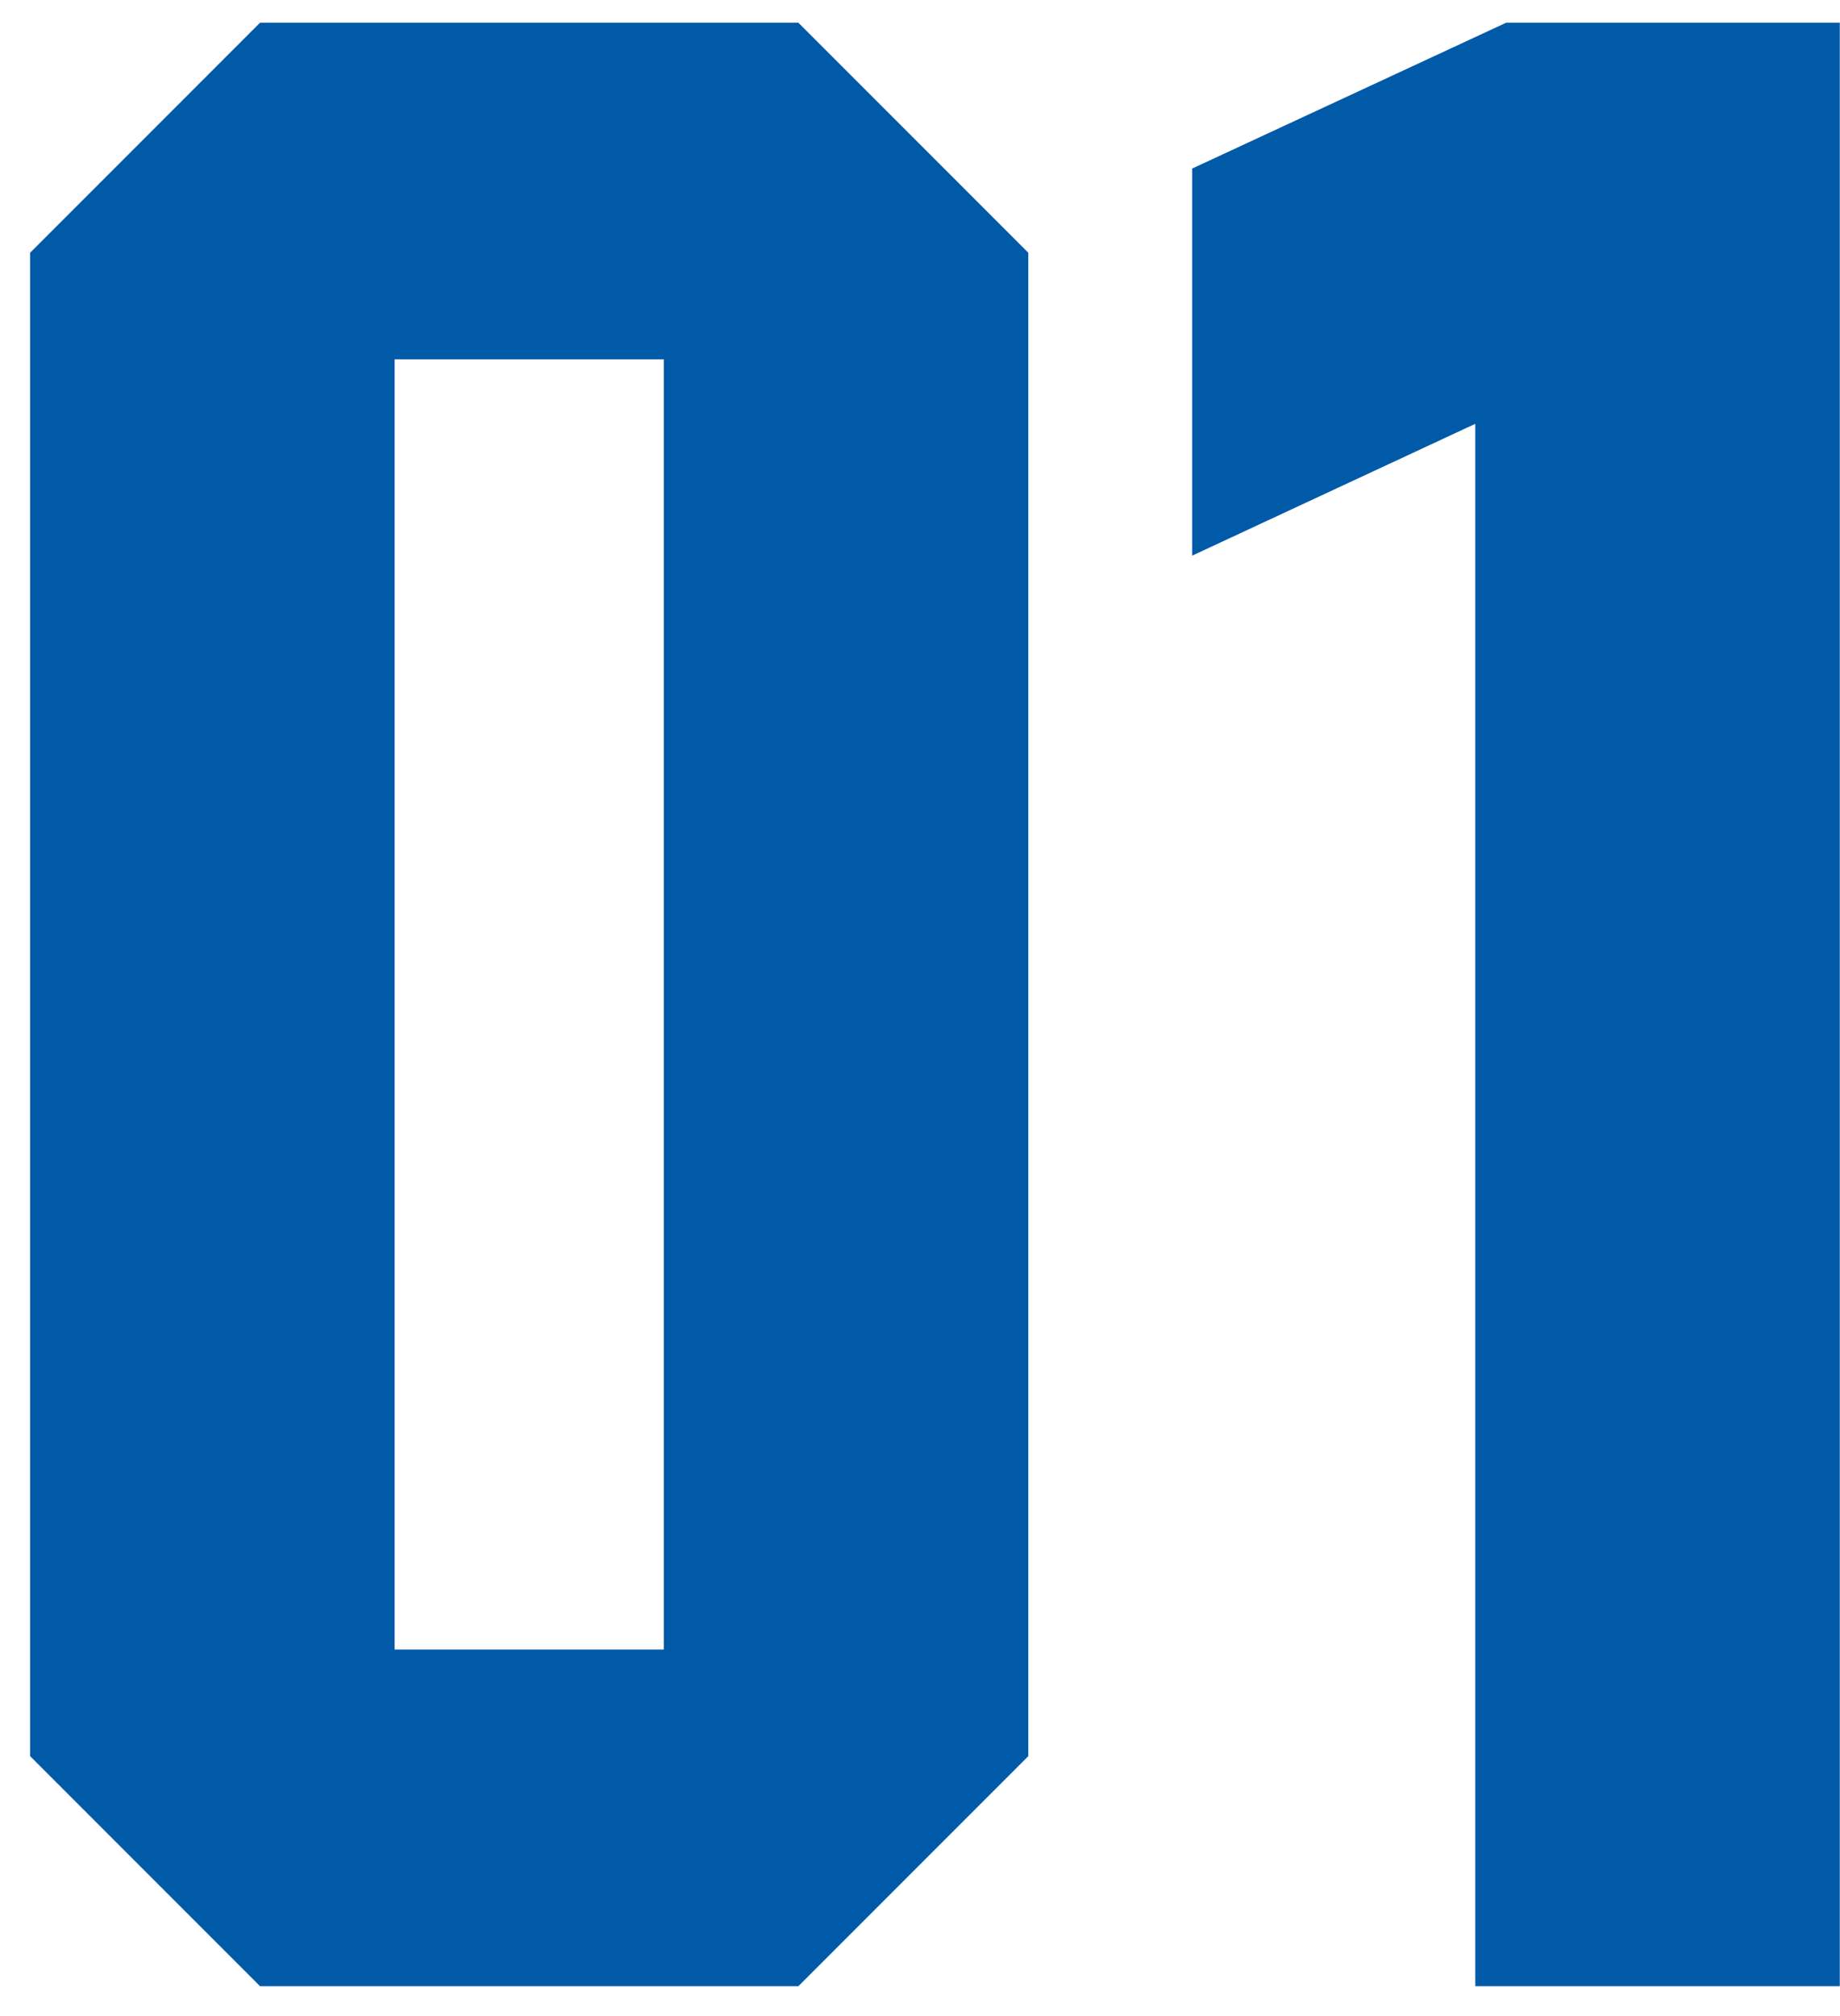 <svg width="42" height="46" viewBox="0 0 42 46" fill="none" xmlns="http://www.w3.org/2000/svg">
<path d="M5.936 45.318L0.688 40.07V5.766L5.936 0.518H18.224L23.472 5.766V40.07L18.224 45.318H5.936ZM9.008 37.638H15.152V8.198H9.008V37.638ZM33.675 45.318V9.67L27.212 12.678V3.846L34.38 0.518H41.995V45.318H33.675Z" fill="#015AA8"/>
</svg>
